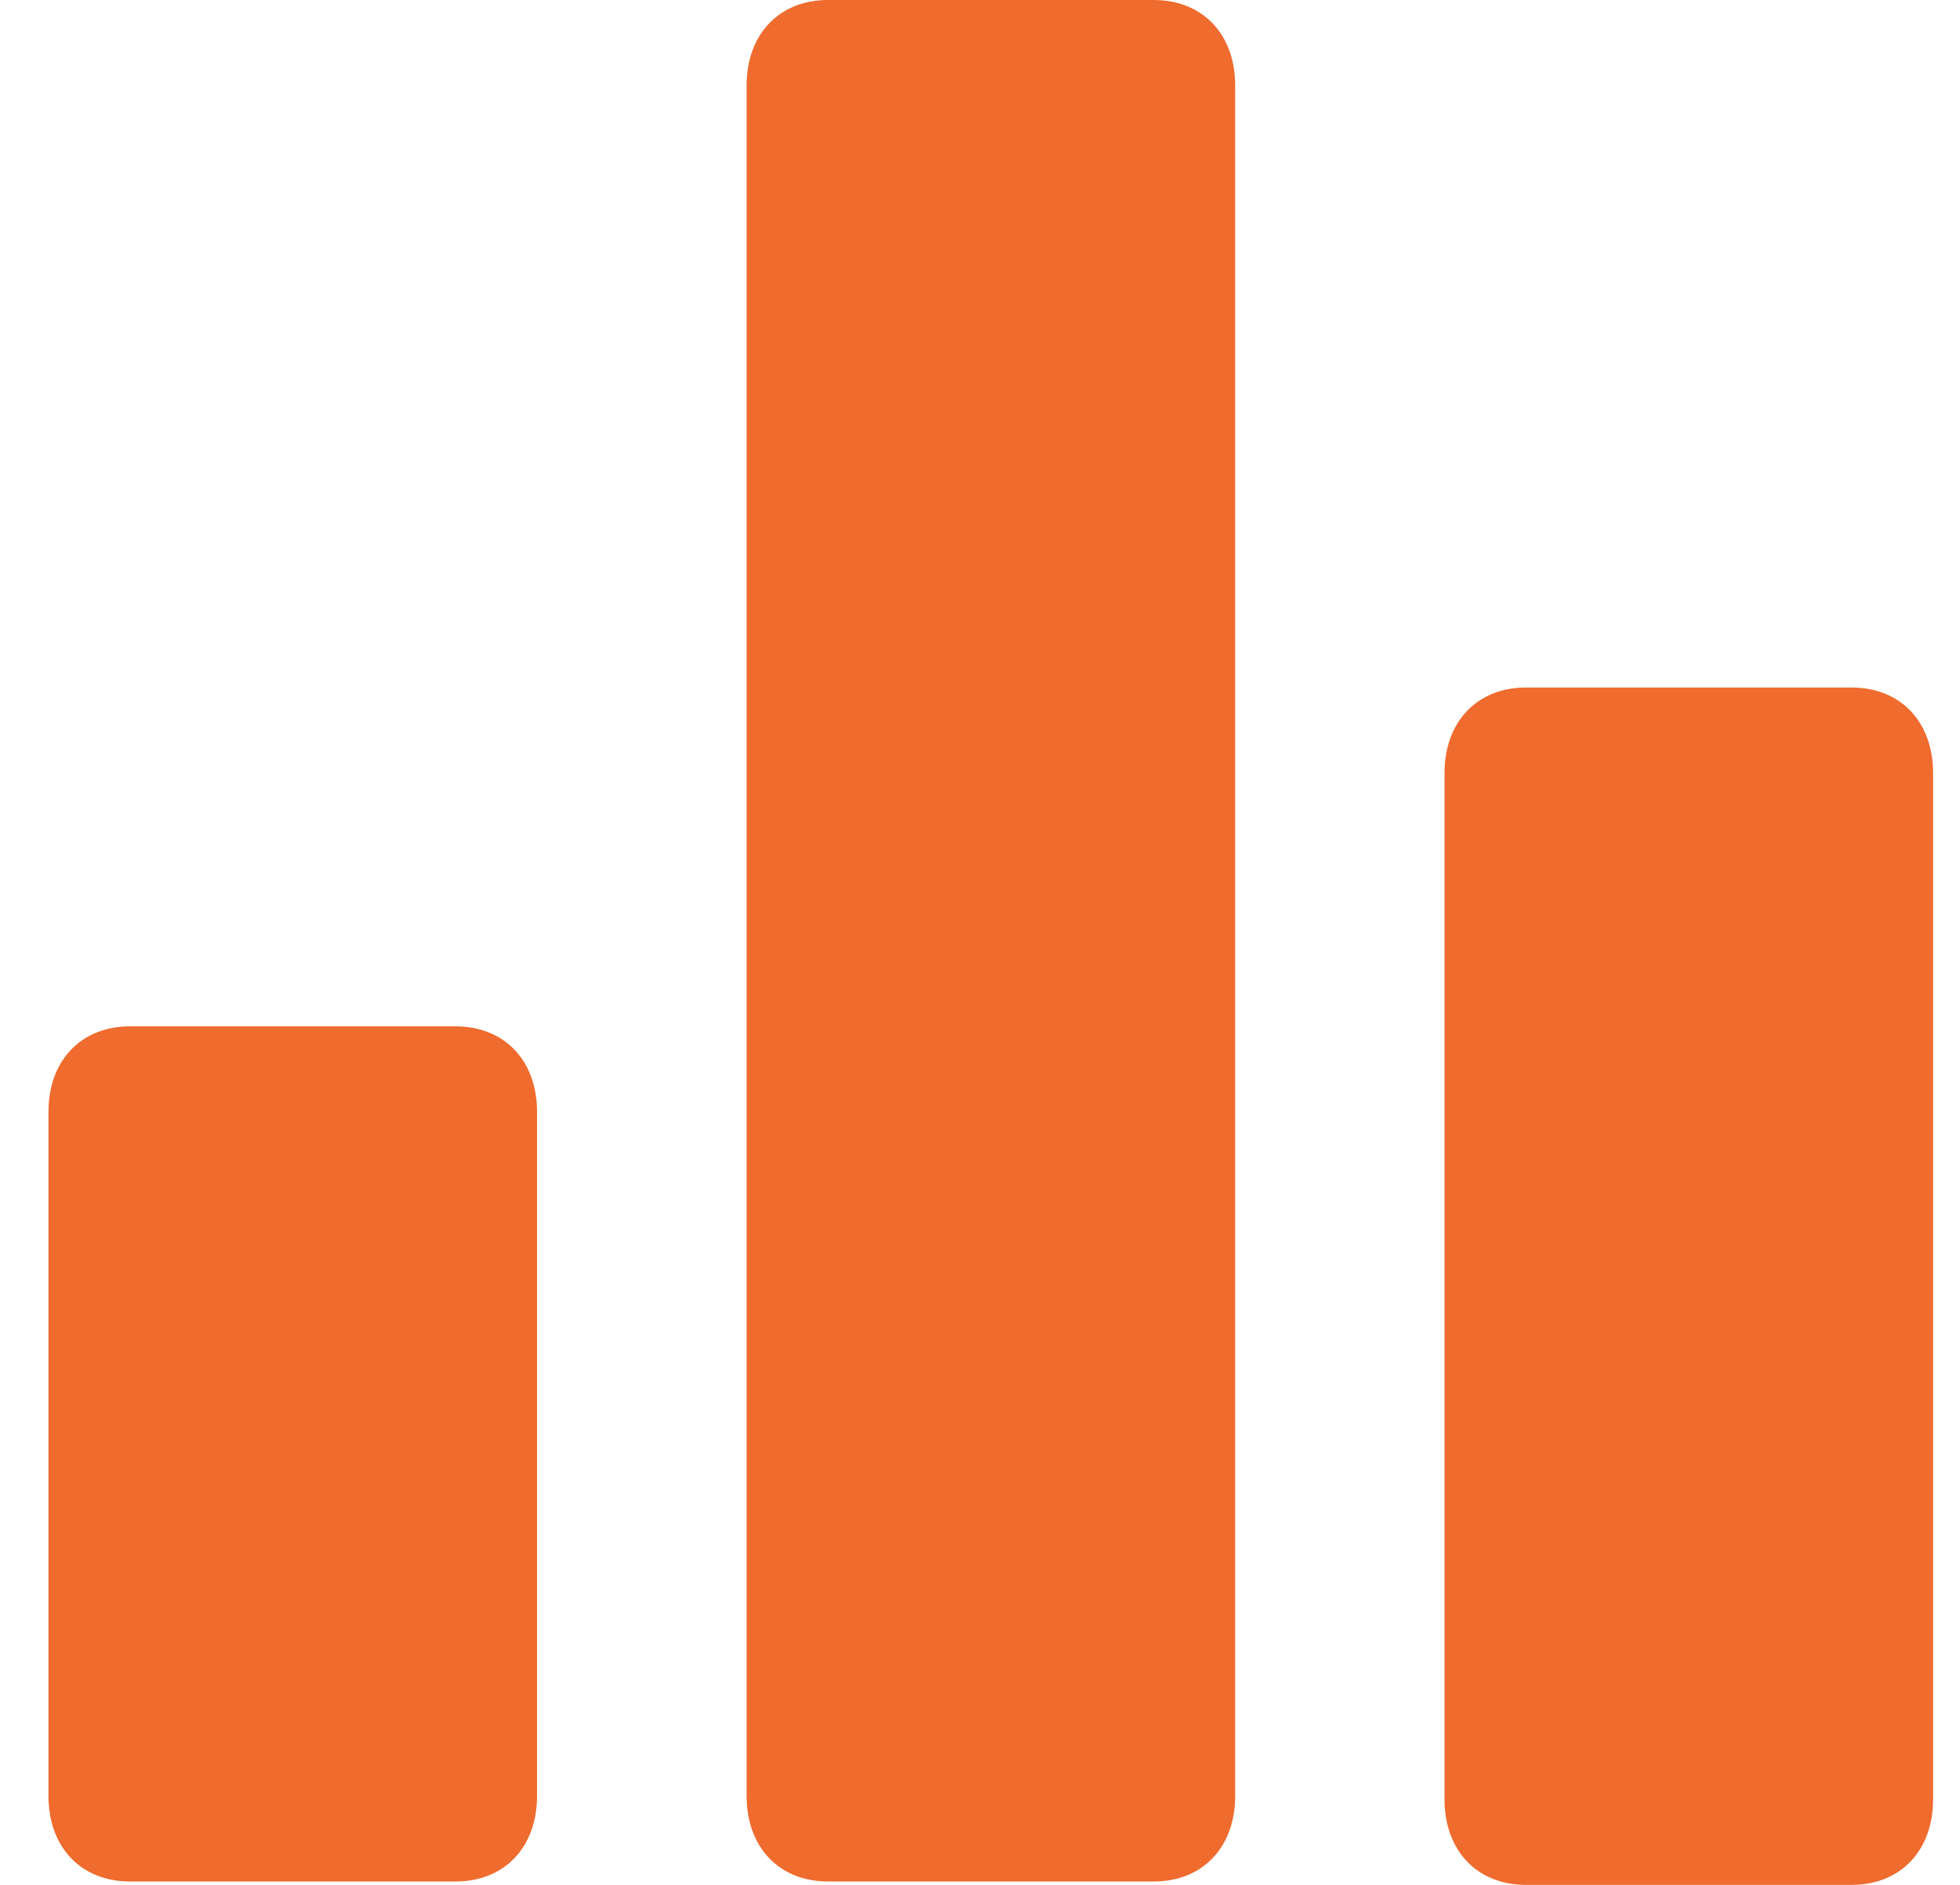 <svg width="26" height="25" viewBox="0 0 26 25" fill="none" xmlns="http://www.w3.org/2000/svg">
<g clip-path="url(#clip0_216_374)">
<path d="M6.044 13.613H1.723C1.076 13.613 0.643 14.066 0.643 14.747V23.82C0.643 24.501 1.075 24.955 1.723 24.955H6.044C6.691 24.955 7.124 24.502 7.124 23.82V14.747C7.124 14.067 6.692 13.613 6.044 13.613ZM24.563 9.119H20.242C19.595 9.119 19.162 9.572 19.162 10.254V23.865C19.162 24.546 19.594 25 20.242 25H24.563C25.21 25 25.643 24.547 25.643 23.865V10.254C25.643 9.574 25.212 9.119 24.563 9.119ZM15.305 0H10.984C10.337 0 9.904 0.453 9.904 1.135V23.82C9.904 24.501 10.335 24.955 10.984 24.955H15.305C15.952 24.955 16.385 24.502 16.385 23.82V1.135C16.385 0.454 15.953 0 15.305 0Z" fill="#EF6B2E"/>
</g>
<defs>
<clipPath id="clip0_216_374">
<rect width="25" height="25" fill="white" transform="translate(0.643)"/>
</clipPath>
</defs>
</svg>
